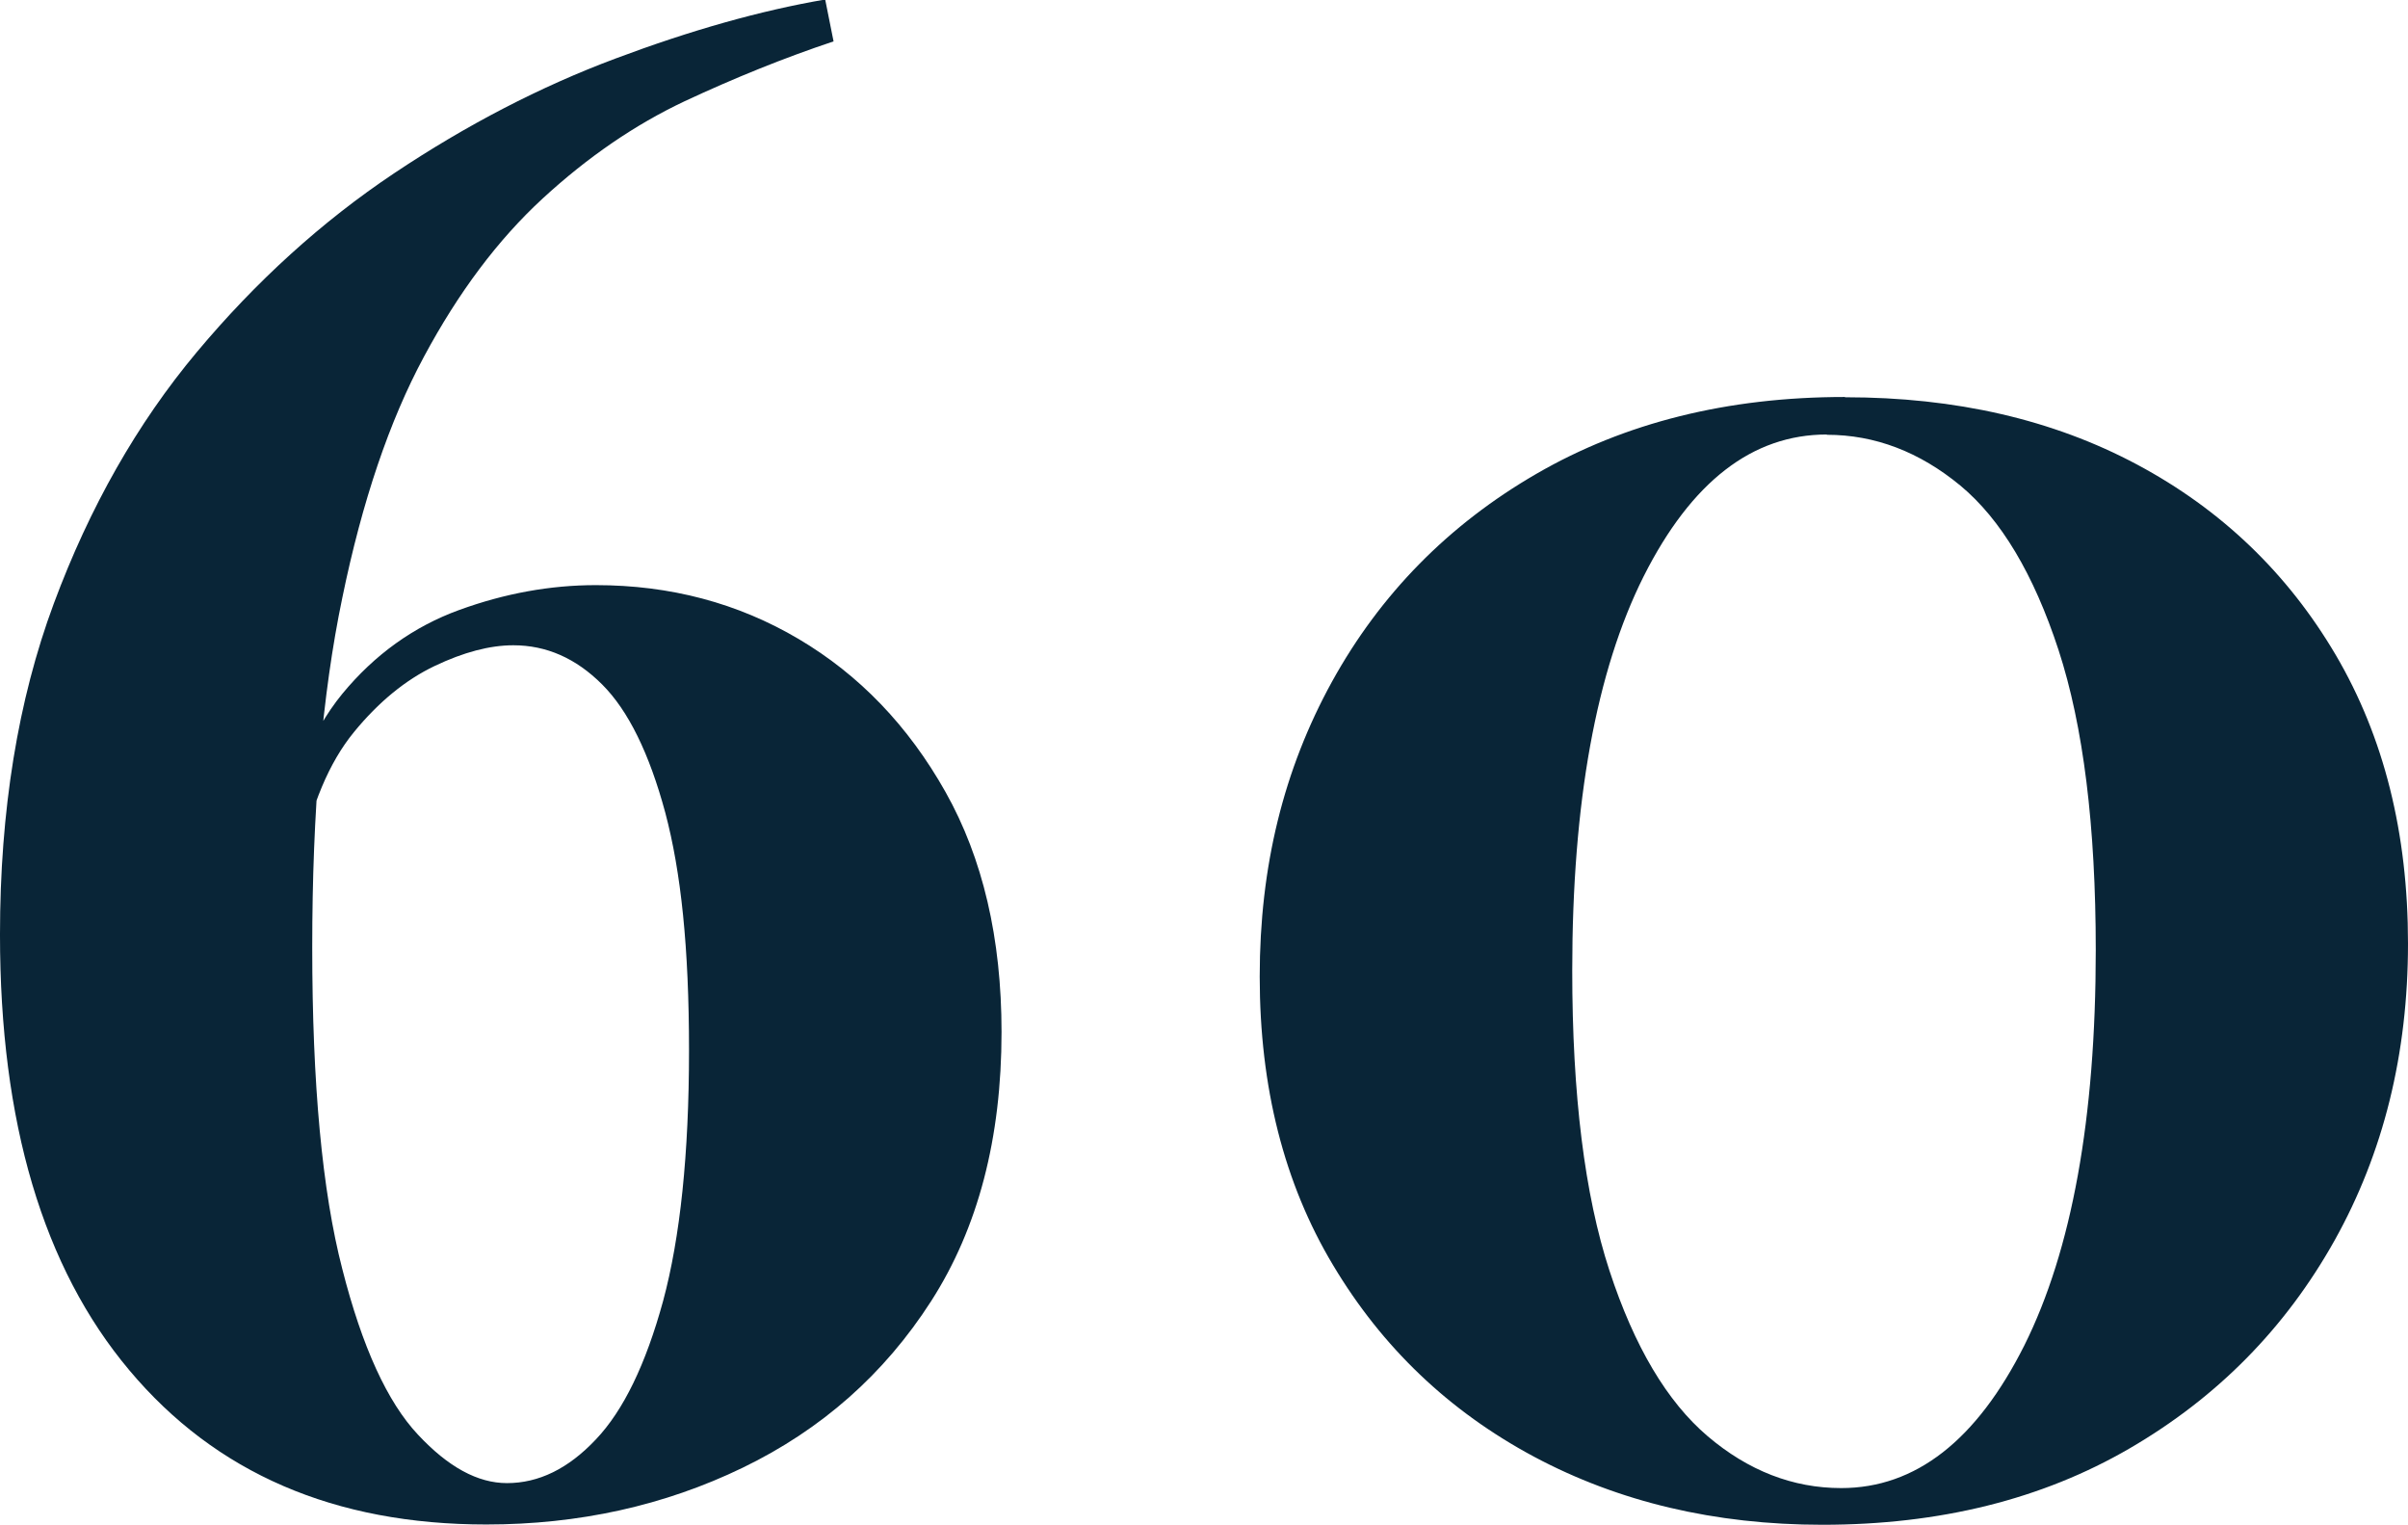 <?xml version="1.0" encoding="UTF-8"?><svg id="Livello_2" xmlns="http://www.w3.org/2000/svg" viewBox="0 0 87.3 55.27"><defs><style>.cls-1{fill:#092537;}</style></defs><g id="Layer_1"><path class="cls-1" d="m29.92,0l.3,1.5c-1.8.6-3.6,1.33-5.4,2.17-1.8.85-3.51,2.02-5.14,3.52-1.63,1.5-3.06,3.41-4.31,5.74-1.25,2.32-2.24,5.24-2.96,8.74-.73,3.5-1.09,7.72-1.09,12.67s.36,8.84,1.09,11.66c.72,2.83,1.64,4.83,2.74,6,1.1,1.18,2.17,1.76,3.23,1.76,1.15,0,2.22-.52,3.22-1.58,1-1.05,1.81-2.72,2.44-5.02.62-2.3.94-5.33.94-9.08s-.29-6.47-.86-8.62c-.58-2.15-1.34-3.7-2.29-4.65-.95-.95-2.02-1.42-3.22-1.42-.85,0-1.8.25-2.85.75-1.05.5-2.03,1.3-2.93,2.4-.9,1.1-1.55,2.65-1.95,4.65l-.68-.3c.3-2.4,1.04-4.31,2.21-5.74,1.17-1.42,2.59-2.44,4.24-3.04,1.65-.6,3.3-.9,4.95-.9,2.7,0,5.15.65,7.35,1.95,2.2,1.3,3.98,3.15,5.33,5.55,1.35,2.4,2.03,5.3,2.03,8.7,0,3.85-.85,7.1-2.55,9.75-1.7,2.65-3.98,4.66-6.83,6.04-2.85,1.38-5.95,2.06-9.3,2.06-5.5,0-9.81-1.86-12.94-5.59-3.13-3.72-4.69-8.99-4.69-15.79,0-4.5.65-8.5,1.95-12,1.3-3.5,3.03-6.54,5.18-9.11,2.15-2.57,4.54-4.74,7.16-6.49,2.62-1.75,5.3-3.14,8.03-4.16,2.72-1.02,5.26-1.74,7.61-2.14Z"/><path class="cls-1" d="m66.9,14.4c4,0,7.53.81,10.58,2.44,3.05,1.63,5.45,3.93,7.2,6.9,1.75,2.98,2.62,6.46,2.62,10.46s-.89,7.59-2.66,10.76c-1.78,3.18-4.25,5.69-7.43,7.54-3.18,1.85-6.89,2.77-11.14,2.77-3.9,0-7.39-.83-10.46-2.47-3.08-1.65-5.5-3.96-7.28-6.94-1.78-2.97-2.66-6.46-2.66-10.46s.87-7.51,2.62-10.69c1.75-3.17,4.22-5.69,7.42-7.54,3.2-1.85,6.92-2.78,11.17-2.78Zm-.67,1.35c-2.7,0-4.91,1.71-6.64,5.14-1.72,3.43-2.59,8.19-2.59,14.29,0,4.5.45,8.13,1.35,10.88.9,2.75,2.09,4.75,3.56,6,1.47,1.25,3.09,1.88,4.84,1.88,2.7,0,4.91-1.73,6.64-5.17,1.72-3.45,2.59-8.22,2.59-14.33,0-4.5-.45-8.12-1.35-10.88-.9-2.75-2.09-4.74-3.56-5.96-1.48-1.22-3.09-1.84-4.84-1.84Z"/></g></svg>